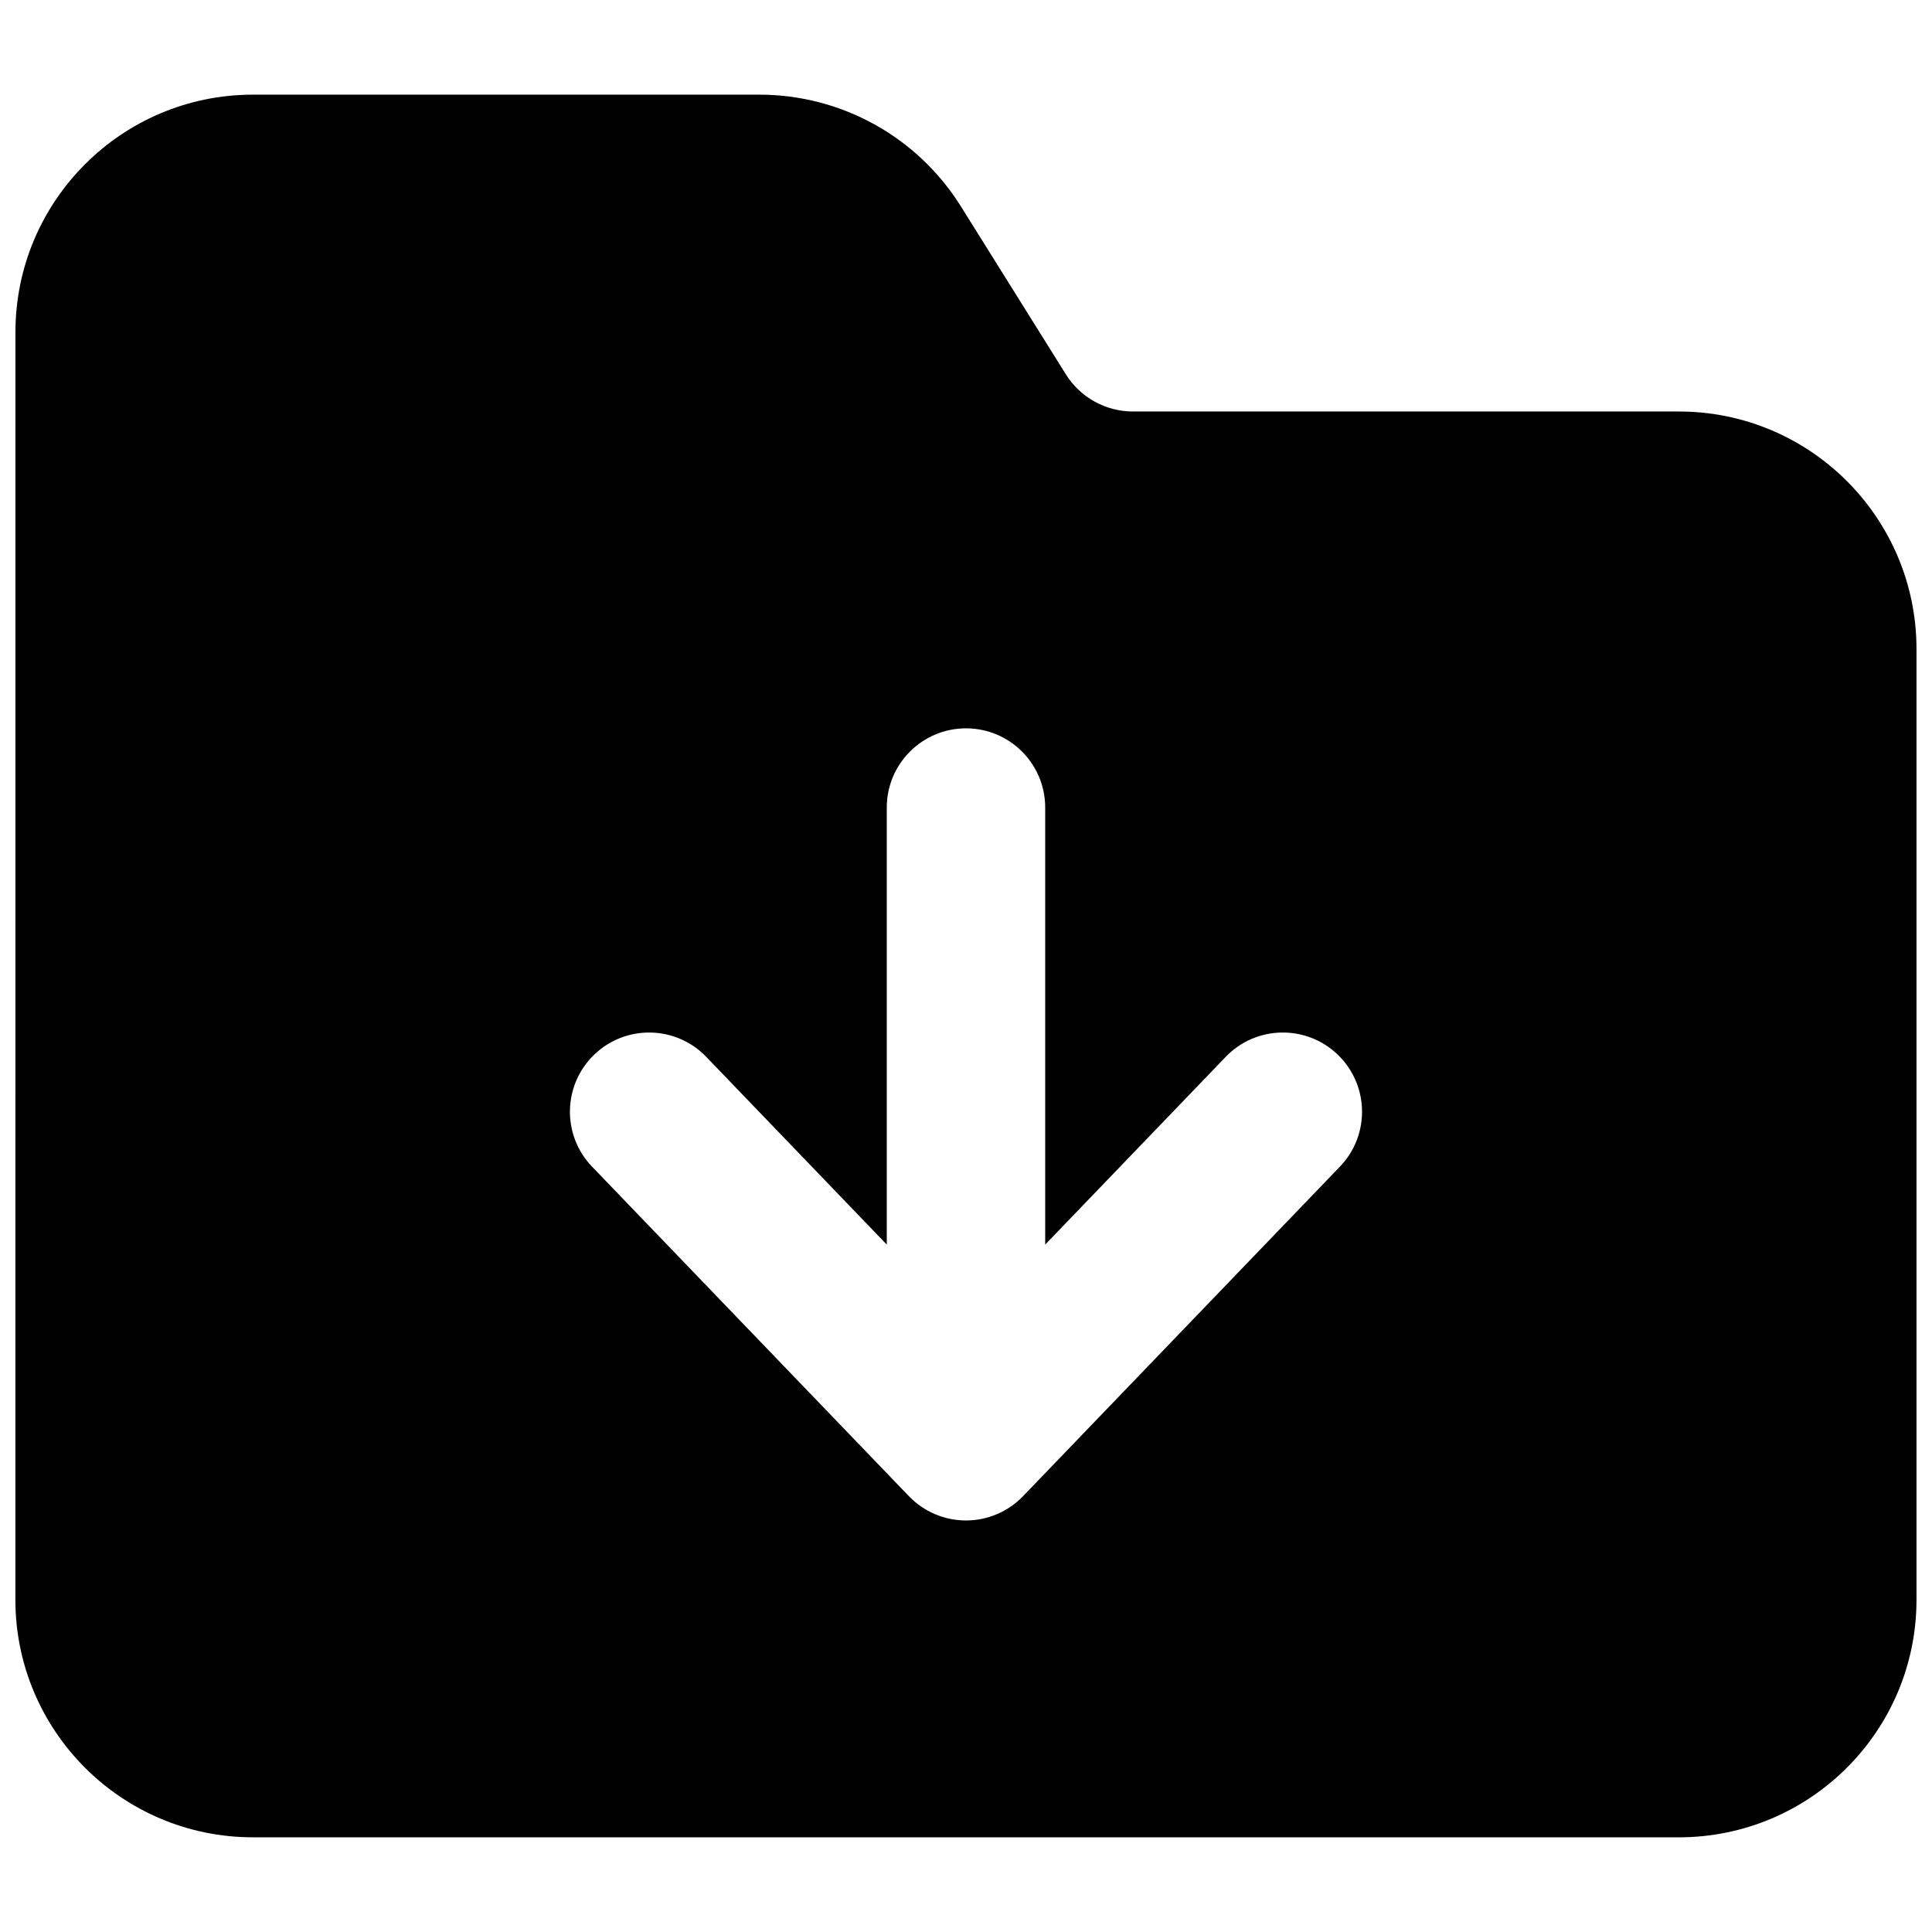 <?xml version="1.0" encoding="UTF-8"?>
<!-- Uploaded to: ICON Repo, www.svgrepo.com, Generator: ICON Repo Mixer Tools -->
<svg width="800px" height="800px" version="1.1" viewBox="144 144 512 512" xmlns="http://www.w3.org/2000/svg">
 <defs>
  <clipPath id="a">
   <path d="m148.09 169h503.81v462h-503.81z"/>
  </clipPath>
 </defs>
 <g clip-path="url(#a)">
  <path d="m148.09 232.06c0-34.781 28.195-62.977 62.977-62.977h134.17c21.711 0 41.895 11.188 53.402 29.598l27.816 44.504c3.832 6.137 10.562 9.867 17.801 9.867h144.66c34.781 0 62.977 28.195 62.977 62.977v251.9c0 34.781-28.195 62.977-62.977 62.977h-377.86c-34.781 0-62.977-28.195-62.977-62.977zm272.9 125.95c0-11.594-9.398-20.992-20.992-20.992s-20.992 9.398-20.992 20.992v115.82l-47.848-49.758c-8.035-8.355-21.324-8.617-29.68-0.582-8.355 8.035-8.617 21.324-0.582 29.68l83.969 87.328c3.957 4.117 9.422 6.441 15.133 6.441 5.707 0 11.172-2.324 15.129-6.441l83.969-87.328c8.035-8.355 7.777-21.645-0.582-29.68-8.355-8.035-21.645-7.773-29.68 0.582l-47.844 49.758z" fill-rule="evenodd"/>
 </g>
</svg>